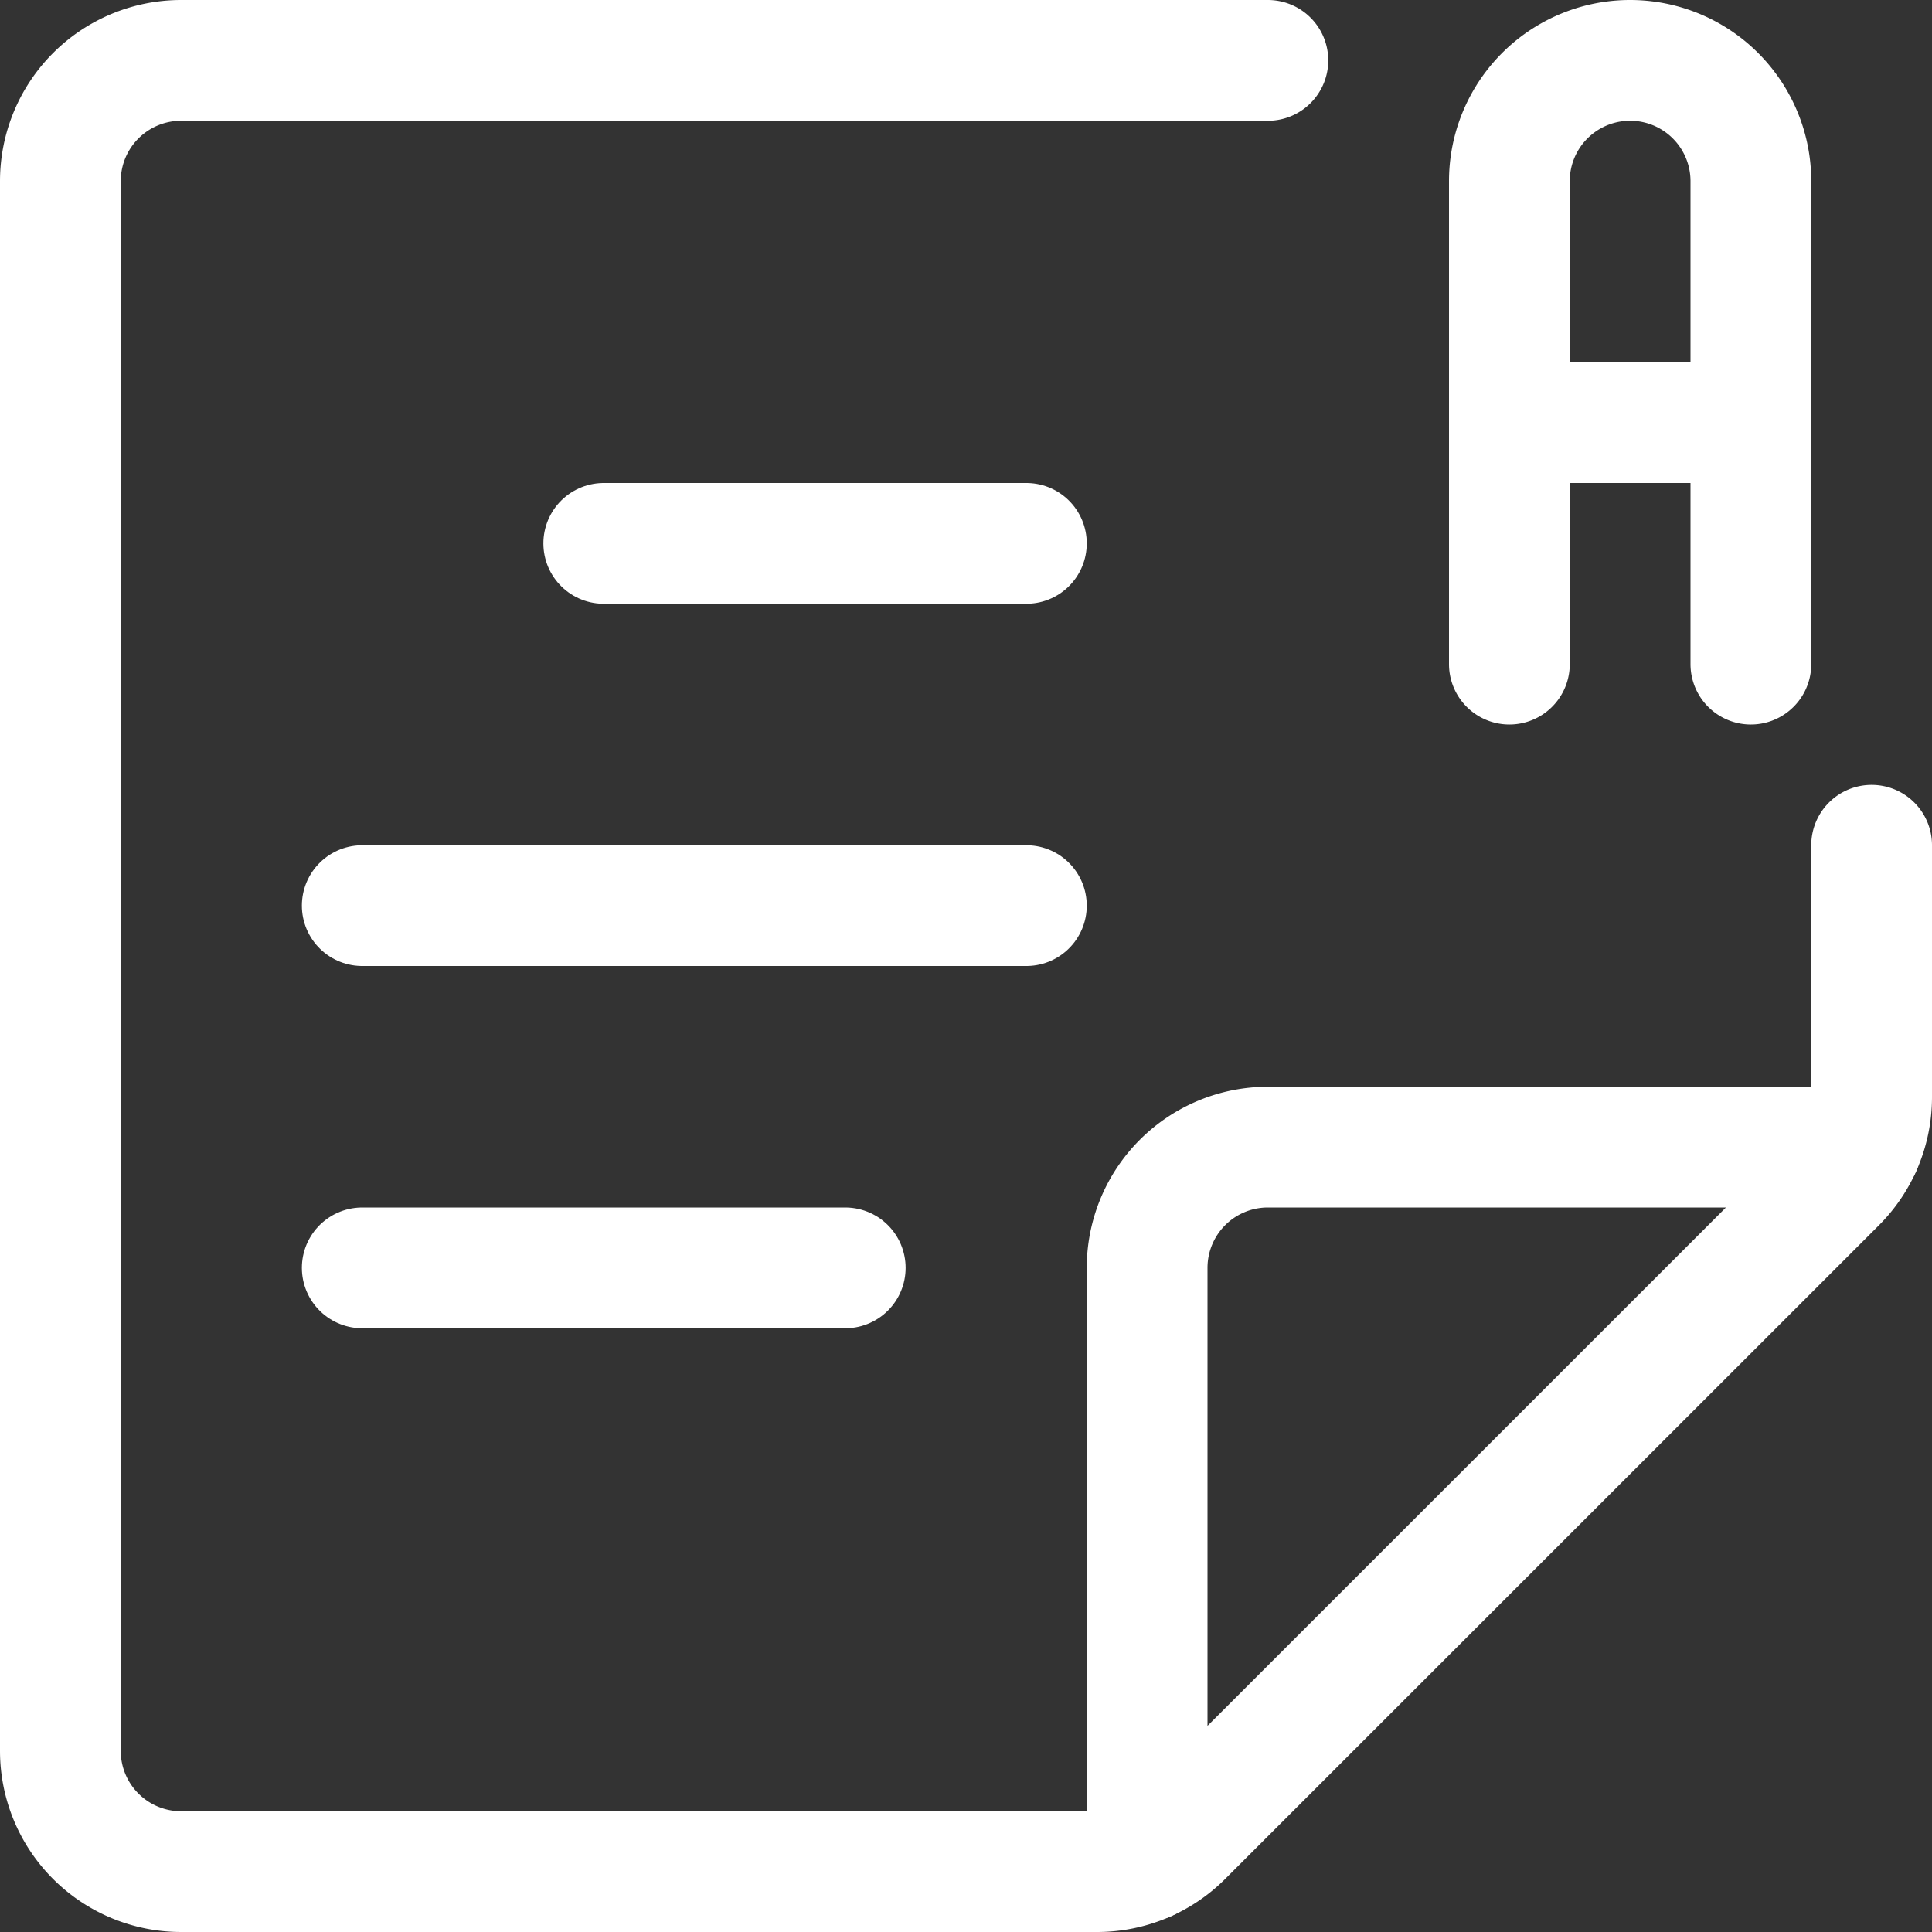<?xml version="1.0" encoding="UTF-8"?> <svg xmlns="http://www.w3.org/2000/svg" viewBox="0 0 24 24" id="School-Exam-A--Streamline-Ultimate" height="24" width="24"><rect x="0" y="0" width="24" height="24" fill="#333333" stroke="none"/><desc> School Exam A Streamline Icon: https://streamlinehq.com </desc><path d="M23.25 10.5v3.129a1.5 1.5 0 0 1 -0.439 1.061l-8.122 8.121a1.5 1.5 0 0 1 -1.06 0.439H2.25a1.5 1.5 0 0 1 -1.5 -1.5V2.25a1.5 1.5 0 0 1 1.5 -1.5h13.5" fill="none" stroke="#ffffff" stroke-linecap="round" stroke-linejoin="round" stroke-width="1.5"></path><path d="M14.25 23.115V15.75a1.5 1.5 0 0 1 1.5 -1.5h7.365" fill="none" stroke="#ffffff" stroke-linecap="round" stroke-linejoin="round" stroke-width="1.5"></path><path d="M18.75 8.25v-6a1.5 1.5 0 0 1 3 0v6" fill="none" stroke="#ffffff" stroke-linecap="round" stroke-linejoin="round" stroke-width="1.5"></path><path d="m18.75 5.25 3 0" fill="none" stroke="#ffffff" stroke-linecap="round" stroke-linejoin="round" stroke-width="1.5"></path><path d="m7.5 6.75 5.25 0" fill="none" stroke="#ffffff" stroke-linecap="round" stroke-linejoin="round" stroke-width="1.5"></path><path d="m4.5 11.25 8.25 0" fill="none" stroke="#ffffff" stroke-linecap="round" stroke-linejoin="round" stroke-width="1.5"></path><path d="m4.5 15.75 6 0" fill="none" stroke="#ffffff" stroke-linecap="round" stroke-linejoin="round" stroke-width="1.5"></path></svg> 
